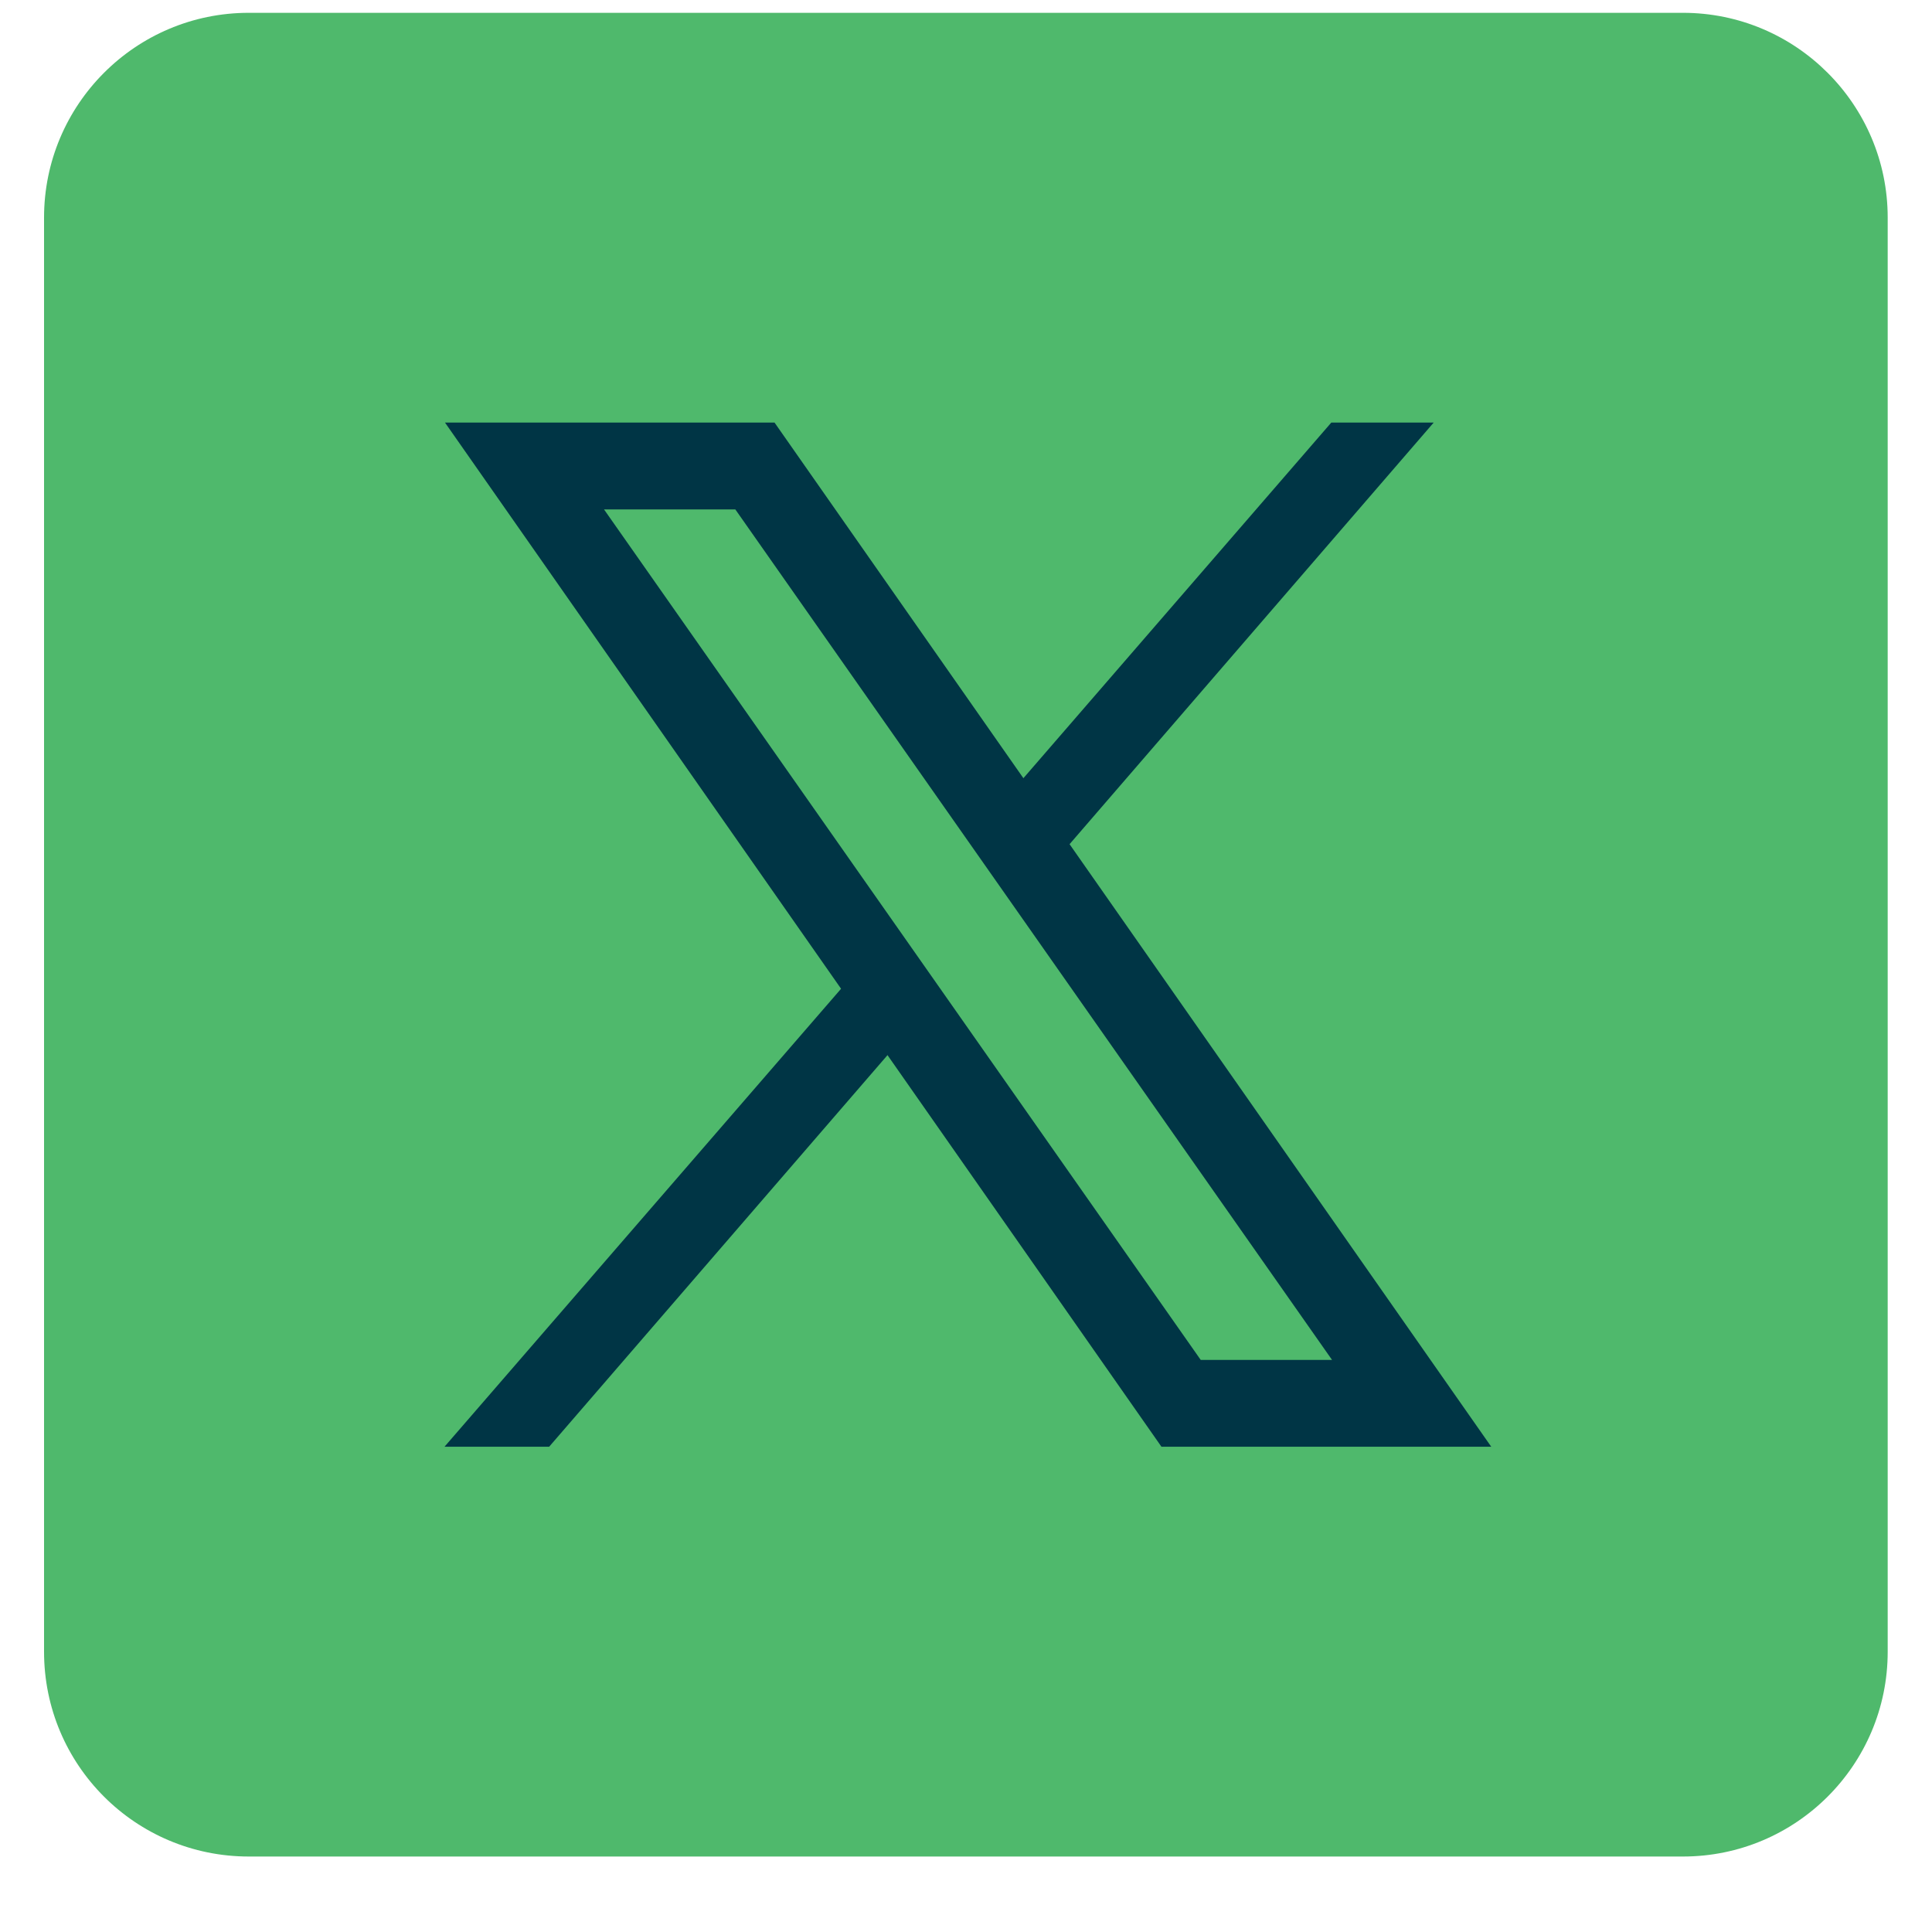 <svg xmlns="http://www.w3.org/2000/svg" xmlns:xlink="http://www.w3.org/1999/xlink" width="40" zoomAndPan="magnify" viewBox="0 0 30 30" height="40" preserveAspectRatio="xMidYMid meet" version="1.0"><defs><clipPath id="b2e9c84097"><path d="M 0.484 0 L 29.516 0 L 29.516 29 L 0.484 29 Z M 0.484 0 " clip-rule="nonzero"/></clipPath></defs><g clip-path="url(#b2e9c84097)"><path fill="#4fb96c" d="M 26.133 28.828 L 3.863 28.828 C 2.105 28.828 0.684 27.406 0.684 25.648 L 0.684 3.379 C 0.684 1.625 2.105 0.199 3.863 0.199 L 26.133 0.199 C 27.887 0.199 29.312 1.625 29.312 3.379 L 29.312 25.648 C 29.312 27.406 27.887 28.828 26.133 28.828 Z M 26.133 28.828 " fill-opacity="1" fill-rule="evenodd"/></g><path fill="#003545" d="M 23.156 22.465 L 18.035 22.465 L 6.91 6.562 L 12.027 6.562 Z M 18.645 21.117 L 20.684 21.117 L 11.418 7.91 L 9.379 7.91 Z M 18.645 21.117 " fill-opacity="1" fill-rule="evenodd"/><path fill="#003545" d="M 8.527 22.465 L 14.258 15.832 L 13.508 14.836 L 6.902 22.465 Z M 8.527 22.465 " fill-opacity="1" fill-rule="evenodd"/><path fill="#003545" d="M 15.355 12.703 L 16.074 13.727 L 22.262 6.562 L 20.672 6.562 Z M 15.355 12.703 " fill-opacity="1" fill-rule="evenodd"/></svg>